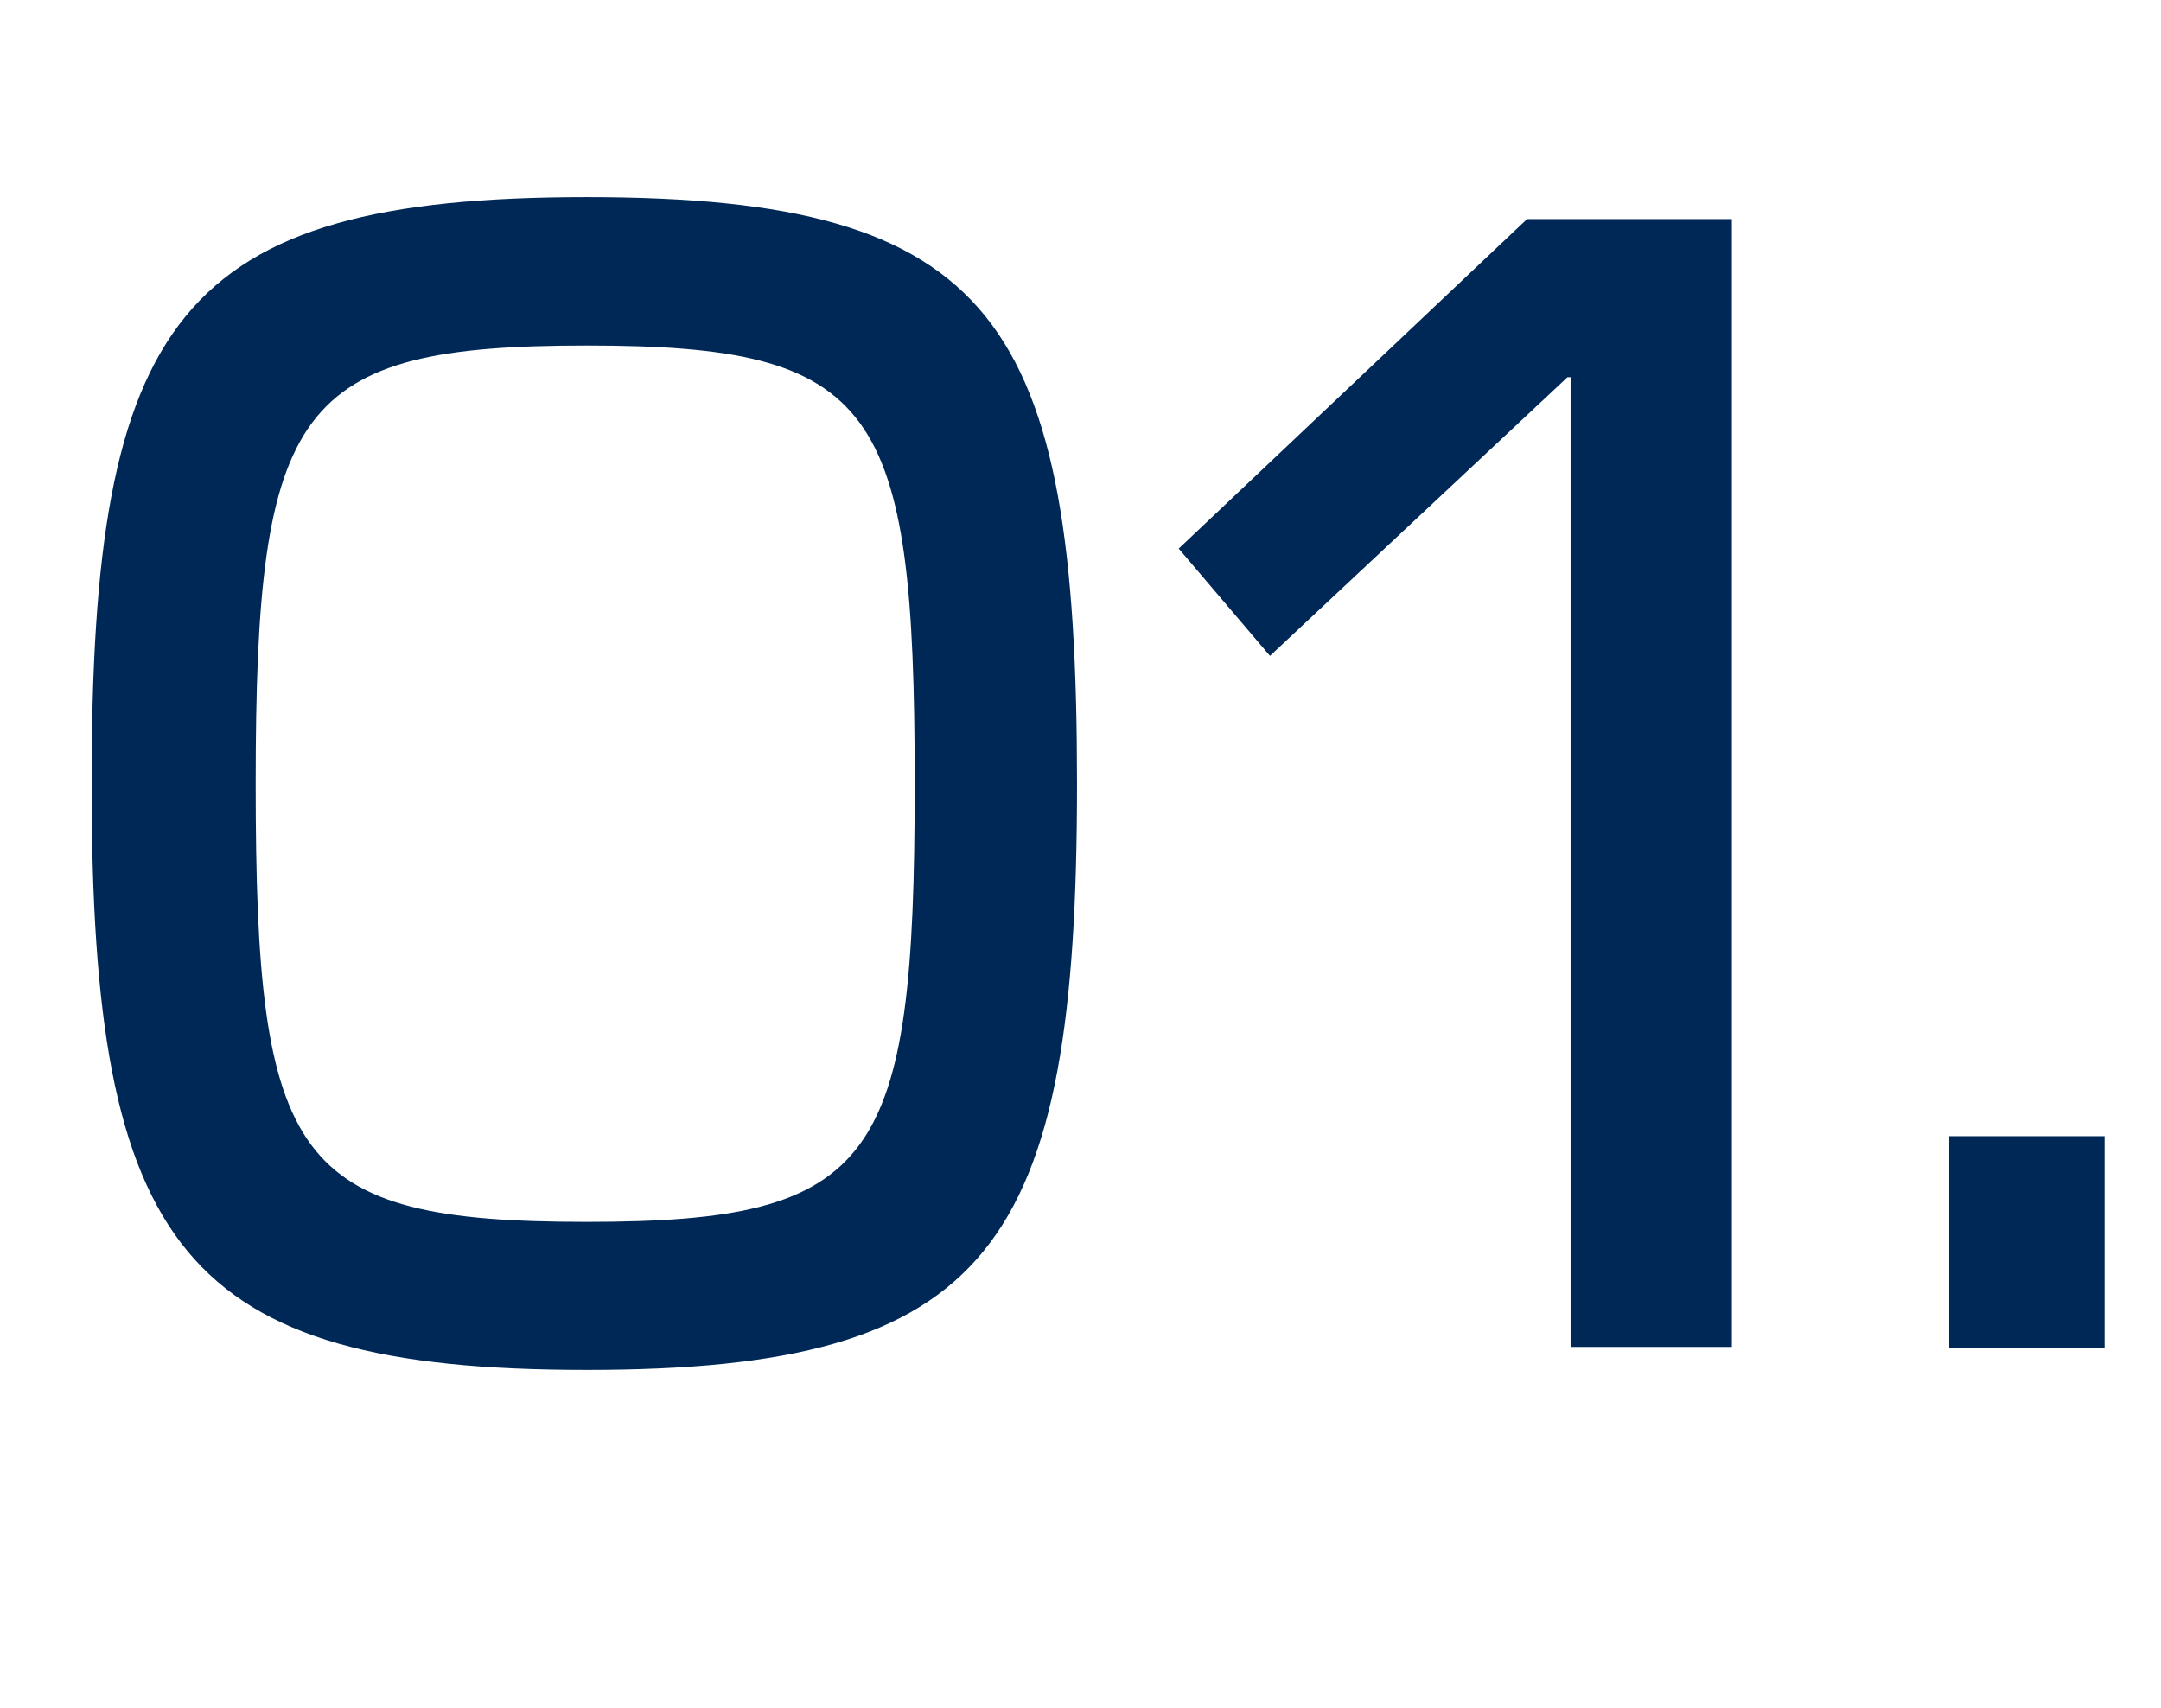 <?xml version="1.0" encoding="UTF-8"?><svg id="uuid-967715d2-83d7-45f8-acd2-7230ab5e1faa" xmlns="http://www.w3.org/2000/svg" viewBox="0 0 62.04 49.04"><defs><style>.uuid-f1591b18-a7e7-44e4-9db2-c0accf12a649{fill:#002857;}.uuid-2bf095af-3972-4aa7-a5bf-ea88e1f38c04{isolation:isolate;}</style></defs><g id="uuid-6ea654a4-2fab-4dcf-a63c-4a76f5694057" class="uuid-2bf095af-3972-4aa7-a5bf-ea88e1f38c04"><g class="uuid-2bf095af-3972-4aa7-a5bf-ea88e1f38c04"><path class="uuid-f1591b18-a7e7-44e4-9db2-c0accf12a649" d="M2.63,22.5c0-13.33,2.46-16.84,14.21-16.84s14.08,3.5,14.08,16.84-2.46,16.83-14.08,16.83-14.21-3.5-14.21-16.83ZM16.84,35.08c8.33,0,9.42-1.71,9.42-12.58s-1.08-12.58-9.42-12.58-9.5,1.71-9.5,12.58,1.08,12.58,9.5,12.58Z"/><path class="uuid-f1591b18-a7e7-44e4-9db2-c0accf12a649" d="M45.08,10.83h-.08l-8.54,8-2.62-3.08,10-9.46h5.88v32.38h-4.63V10.83Z"/><path class="uuid-f1591b18-a7e7-44e4-9db2-c0accf12a649" d="M55.96,32.62h4.46v6.08h-4.46v-6.08Z"/></g></g></svg>